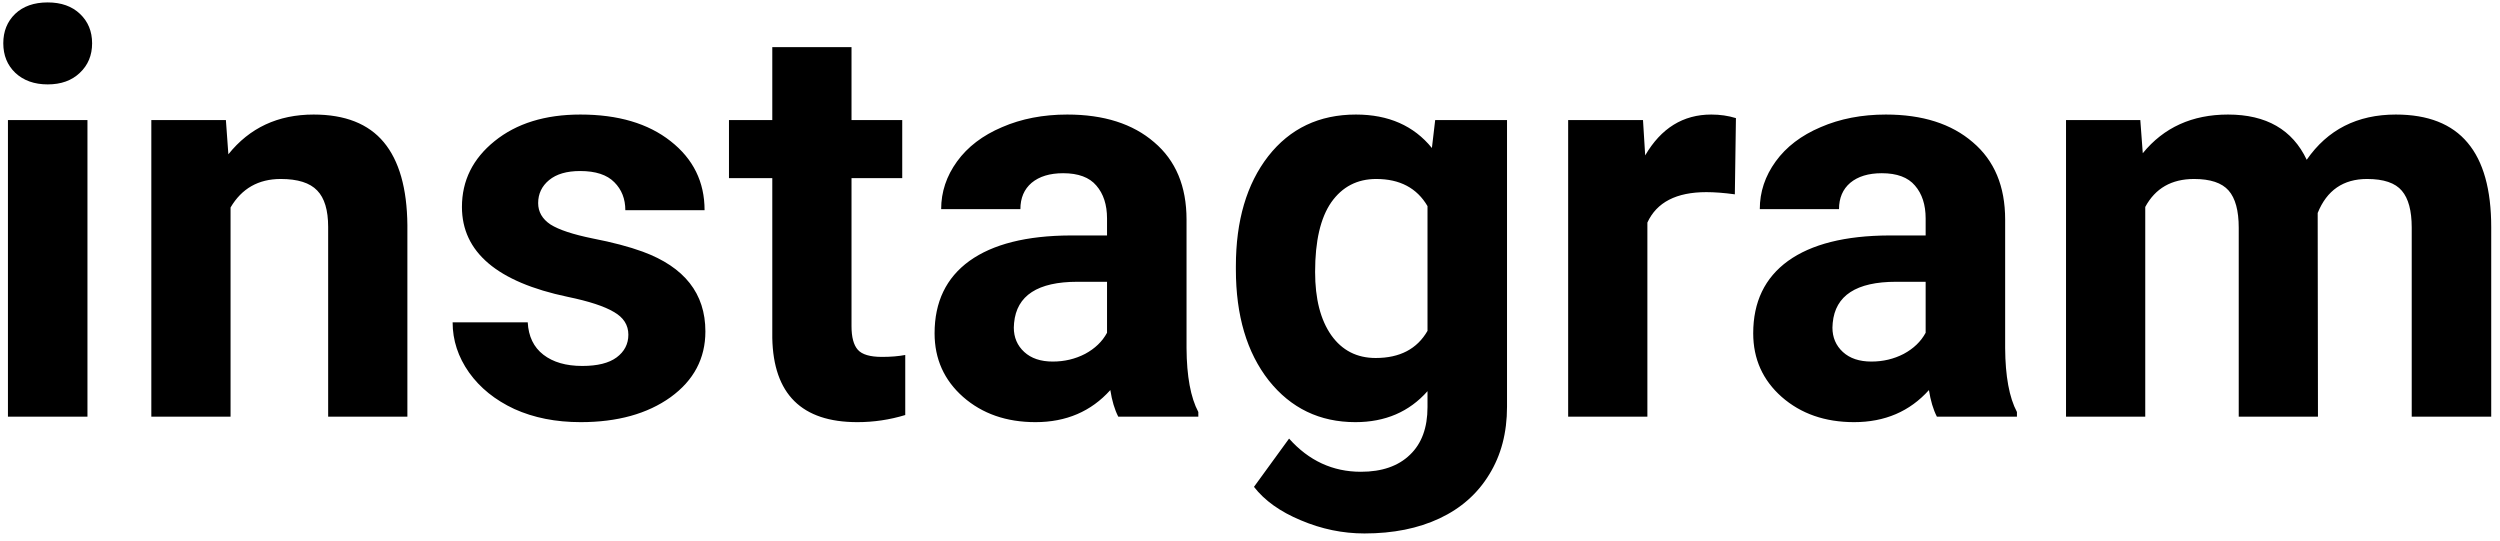 <?xml version="1.0" encoding="UTF-8"?> <svg xmlns="http://www.w3.org/2000/svg" width="282" height="61" viewBox="0 0 282 61" fill="none"> <path d="M9.865 47H0.896V13.54H9.865V47ZM0.371 4.881C0.371 3.541 0.814 2.438 1.701 1.572C2.608 0.706 3.834 0.273 5.381 0.273C6.906 0.273 8.123 0.706 9.03 1.572C9.937 2.438 10.39 3.541 10.39 4.881C10.39 6.242 9.926 7.355 8.999 8.221C8.092 9.087 6.886 9.52 5.381 9.52C3.876 9.52 2.659 9.087 1.731 8.221C0.824 7.355 0.371 6.242 0.371 4.881ZM25.481 13.54L25.76 17.405C28.151 14.416 31.357 12.921 35.377 12.921C38.923 12.921 41.562 13.962 43.294 16.045C45.026 18.127 45.912 21.24 45.953 25.384V47H37.016V25.6C37.016 23.704 36.604 22.333 35.779 21.487C34.955 20.621 33.584 20.189 31.666 20.189C29.151 20.189 27.265 21.261 26.007 23.405V47H17.07V13.54H25.481ZM70.879 37.754C70.879 36.661 70.332 35.805 69.24 35.187C68.168 34.548 66.436 33.981 64.044 33.486C56.086 31.816 52.107 28.435 52.107 23.343C52.107 20.374 53.334 17.9 55.787 15.921C58.261 13.921 61.488 12.921 65.467 12.921C69.714 12.921 73.105 13.921 75.641 15.921C78.197 17.921 79.476 20.518 79.476 23.714H70.538C70.538 22.436 70.126 21.384 69.301 20.56C68.477 19.714 67.188 19.292 65.436 19.292C63.931 19.292 62.766 19.632 61.941 20.312C61.117 20.992 60.704 21.858 60.704 22.91C60.704 23.899 61.168 24.703 62.096 25.322C63.044 25.92 64.632 26.445 66.858 26.899C69.085 27.332 70.961 27.827 72.487 28.384C77.208 30.115 79.568 33.115 79.568 37.383C79.568 40.434 78.259 42.908 75.641 44.804C73.023 46.68 69.642 47.618 65.498 47.618C62.694 47.618 60.199 47.124 58.014 46.134C55.849 45.124 54.148 43.753 52.911 42.021C51.675 40.269 51.056 38.382 51.056 36.362H59.529C59.612 37.949 60.199 39.166 61.292 40.011C62.385 40.856 63.848 41.279 65.683 41.279C67.394 41.279 68.683 40.959 69.549 40.32C70.435 39.661 70.879 38.805 70.879 37.754ZM96.051 5.314V13.54H101.772V20.096H96.051V36.795C96.051 38.032 96.288 38.918 96.762 39.454C97.237 39.99 98.144 40.258 99.484 40.258C100.473 40.258 101.35 40.186 102.112 40.042V46.815C100.36 47.35 98.556 47.618 96.701 47.618C90.433 47.618 87.238 44.454 87.114 38.125V20.096H82.228V13.54H87.114V5.314H96.051ZM126.141 47C125.728 46.196 125.429 45.196 125.244 44C123.079 46.412 120.265 47.618 116.801 47.618C113.523 47.618 110.802 46.67 108.637 44.773C106.493 42.877 105.421 40.485 105.421 37.599C105.421 34.053 106.73 31.332 109.349 29.435C111.988 27.538 115.791 26.579 120.76 26.559H124.873V24.642C124.873 23.095 124.471 21.858 123.667 20.931C122.883 20.003 121.636 19.539 119.925 19.539C118.42 19.539 117.234 19.9 116.368 20.621C115.523 21.343 115.101 22.333 115.101 23.59H106.163C106.163 21.652 106.761 19.859 107.957 18.209C109.153 16.56 110.843 15.271 113.029 14.344C115.214 13.395 117.667 12.921 120.389 12.921C124.512 12.921 127.78 13.962 130.192 16.045C132.624 18.106 133.841 21.013 133.841 24.765V39.269C133.861 42.444 134.305 44.846 135.171 46.474V47H126.141ZM118.75 40.784C120.069 40.784 121.285 40.496 122.399 39.918C123.512 39.32 124.337 38.527 124.873 37.537V31.785H121.533C117.059 31.785 114.678 33.331 114.389 36.424L114.358 36.95C114.358 38.063 114.75 38.98 115.534 39.702C116.317 40.423 117.389 40.784 118.75 40.784ZM139.407 30.023C139.407 24.889 140.624 20.755 143.056 17.622C145.51 14.488 148.808 12.921 152.952 12.921C156.622 12.921 159.477 14.179 161.518 16.694L161.889 13.54H169.992V45.887C169.992 48.814 169.322 51.36 167.981 53.525C166.662 55.69 164.796 57.339 162.384 58.473C159.972 59.607 157.148 60.174 153.911 60.174C151.457 60.174 149.066 59.679 146.736 58.69C144.407 57.721 142.644 56.463 141.448 54.917L145.407 49.474C147.633 51.968 150.334 53.216 153.509 53.216C155.88 53.216 157.725 52.577 159.044 51.298C160.364 50.041 161.023 48.247 161.023 45.918V44.124C158.962 46.454 156.251 47.618 152.89 47.618C148.87 47.618 145.613 46.052 143.118 42.918C140.644 39.764 139.407 35.589 139.407 30.394V30.023ZM148.344 30.672C148.344 33.703 148.953 36.084 150.169 37.815C151.385 39.527 153.055 40.382 155.179 40.382C157.9 40.382 159.848 39.362 161.023 37.321V23.25C159.828 21.209 157.9 20.189 155.241 20.189C153.096 20.189 151.406 21.065 150.169 22.817C148.953 24.569 148.344 27.188 148.344 30.672ZM195.69 21.92C194.473 21.755 193.401 21.673 192.474 21.673C189.093 21.673 186.876 22.817 185.825 25.105V47H176.888V13.54H185.33L185.577 17.529C187.371 14.457 189.855 12.921 193.03 12.921C194.02 12.921 194.948 13.055 195.813 13.323L195.69 21.92ZM218.481 47C218.069 46.196 217.77 45.196 217.584 44C215.42 46.412 212.605 47.618 209.142 47.618C205.864 47.618 203.143 46.67 200.978 44.773C198.834 42.877 197.762 40.485 197.762 37.599C197.762 34.053 199.071 31.332 201.689 29.435C204.328 27.538 208.132 26.579 213.1 26.559H217.213V24.642C217.213 23.095 216.811 21.858 216.007 20.931C215.224 20.003 213.976 19.539 212.265 19.539C210.76 19.539 209.575 19.9 208.709 20.621C207.864 21.343 207.441 22.333 207.441 23.59H198.504C198.504 21.652 199.102 19.859 200.298 18.209C201.493 16.56 203.184 15.271 205.369 14.344C207.554 13.395 210.008 12.921 212.729 12.921C216.852 12.921 220.12 13.962 222.532 16.045C224.965 18.106 226.181 21.013 226.181 24.765V39.269C226.202 42.444 226.645 44.846 227.511 46.474V47H218.481ZM211.09 40.784C212.41 40.784 213.626 40.496 214.739 39.918C215.853 39.32 216.677 38.527 217.213 37.537V31.785H213.873C209.4 31.785 207.018 33.331 206.73 36.424L206.699 36.95C206.699 38.063 207.091 38.98 207.874 39.702C208.657 40.423 209.729 40.784 211.09 40.784ZM241.427 13.54L241.705 17.282C244.076 14.375 247.282 12.921 251.323 12.921C255.632 12.921 258.59 14.622 260.198 18.024C262.549 14.622 265.899 12.921 270.249 12.921C273.877 12.921 276.578 13.983 278.351 16.106C280.124 18.209 281.01 21.384 281.01 25.631V47H272.042V25.662C272.042 23.765 271.671 22.384 270.929 21.518C270.187 20.632 268.878 20.189 267.002 20.189C264.322 20.189 262.466 21.467 261.435 24.023L261.466 47H252.529V25.693C252.529 23.755 252.148 22.353 251.385 21.487C250.622 20.621 249.323 20.189 247.488 20.189C244.952 20.189 243.118 21.24 241.984 23.343V47H233.047V13.54H241.427Z" fill="black"></path> </svg> 